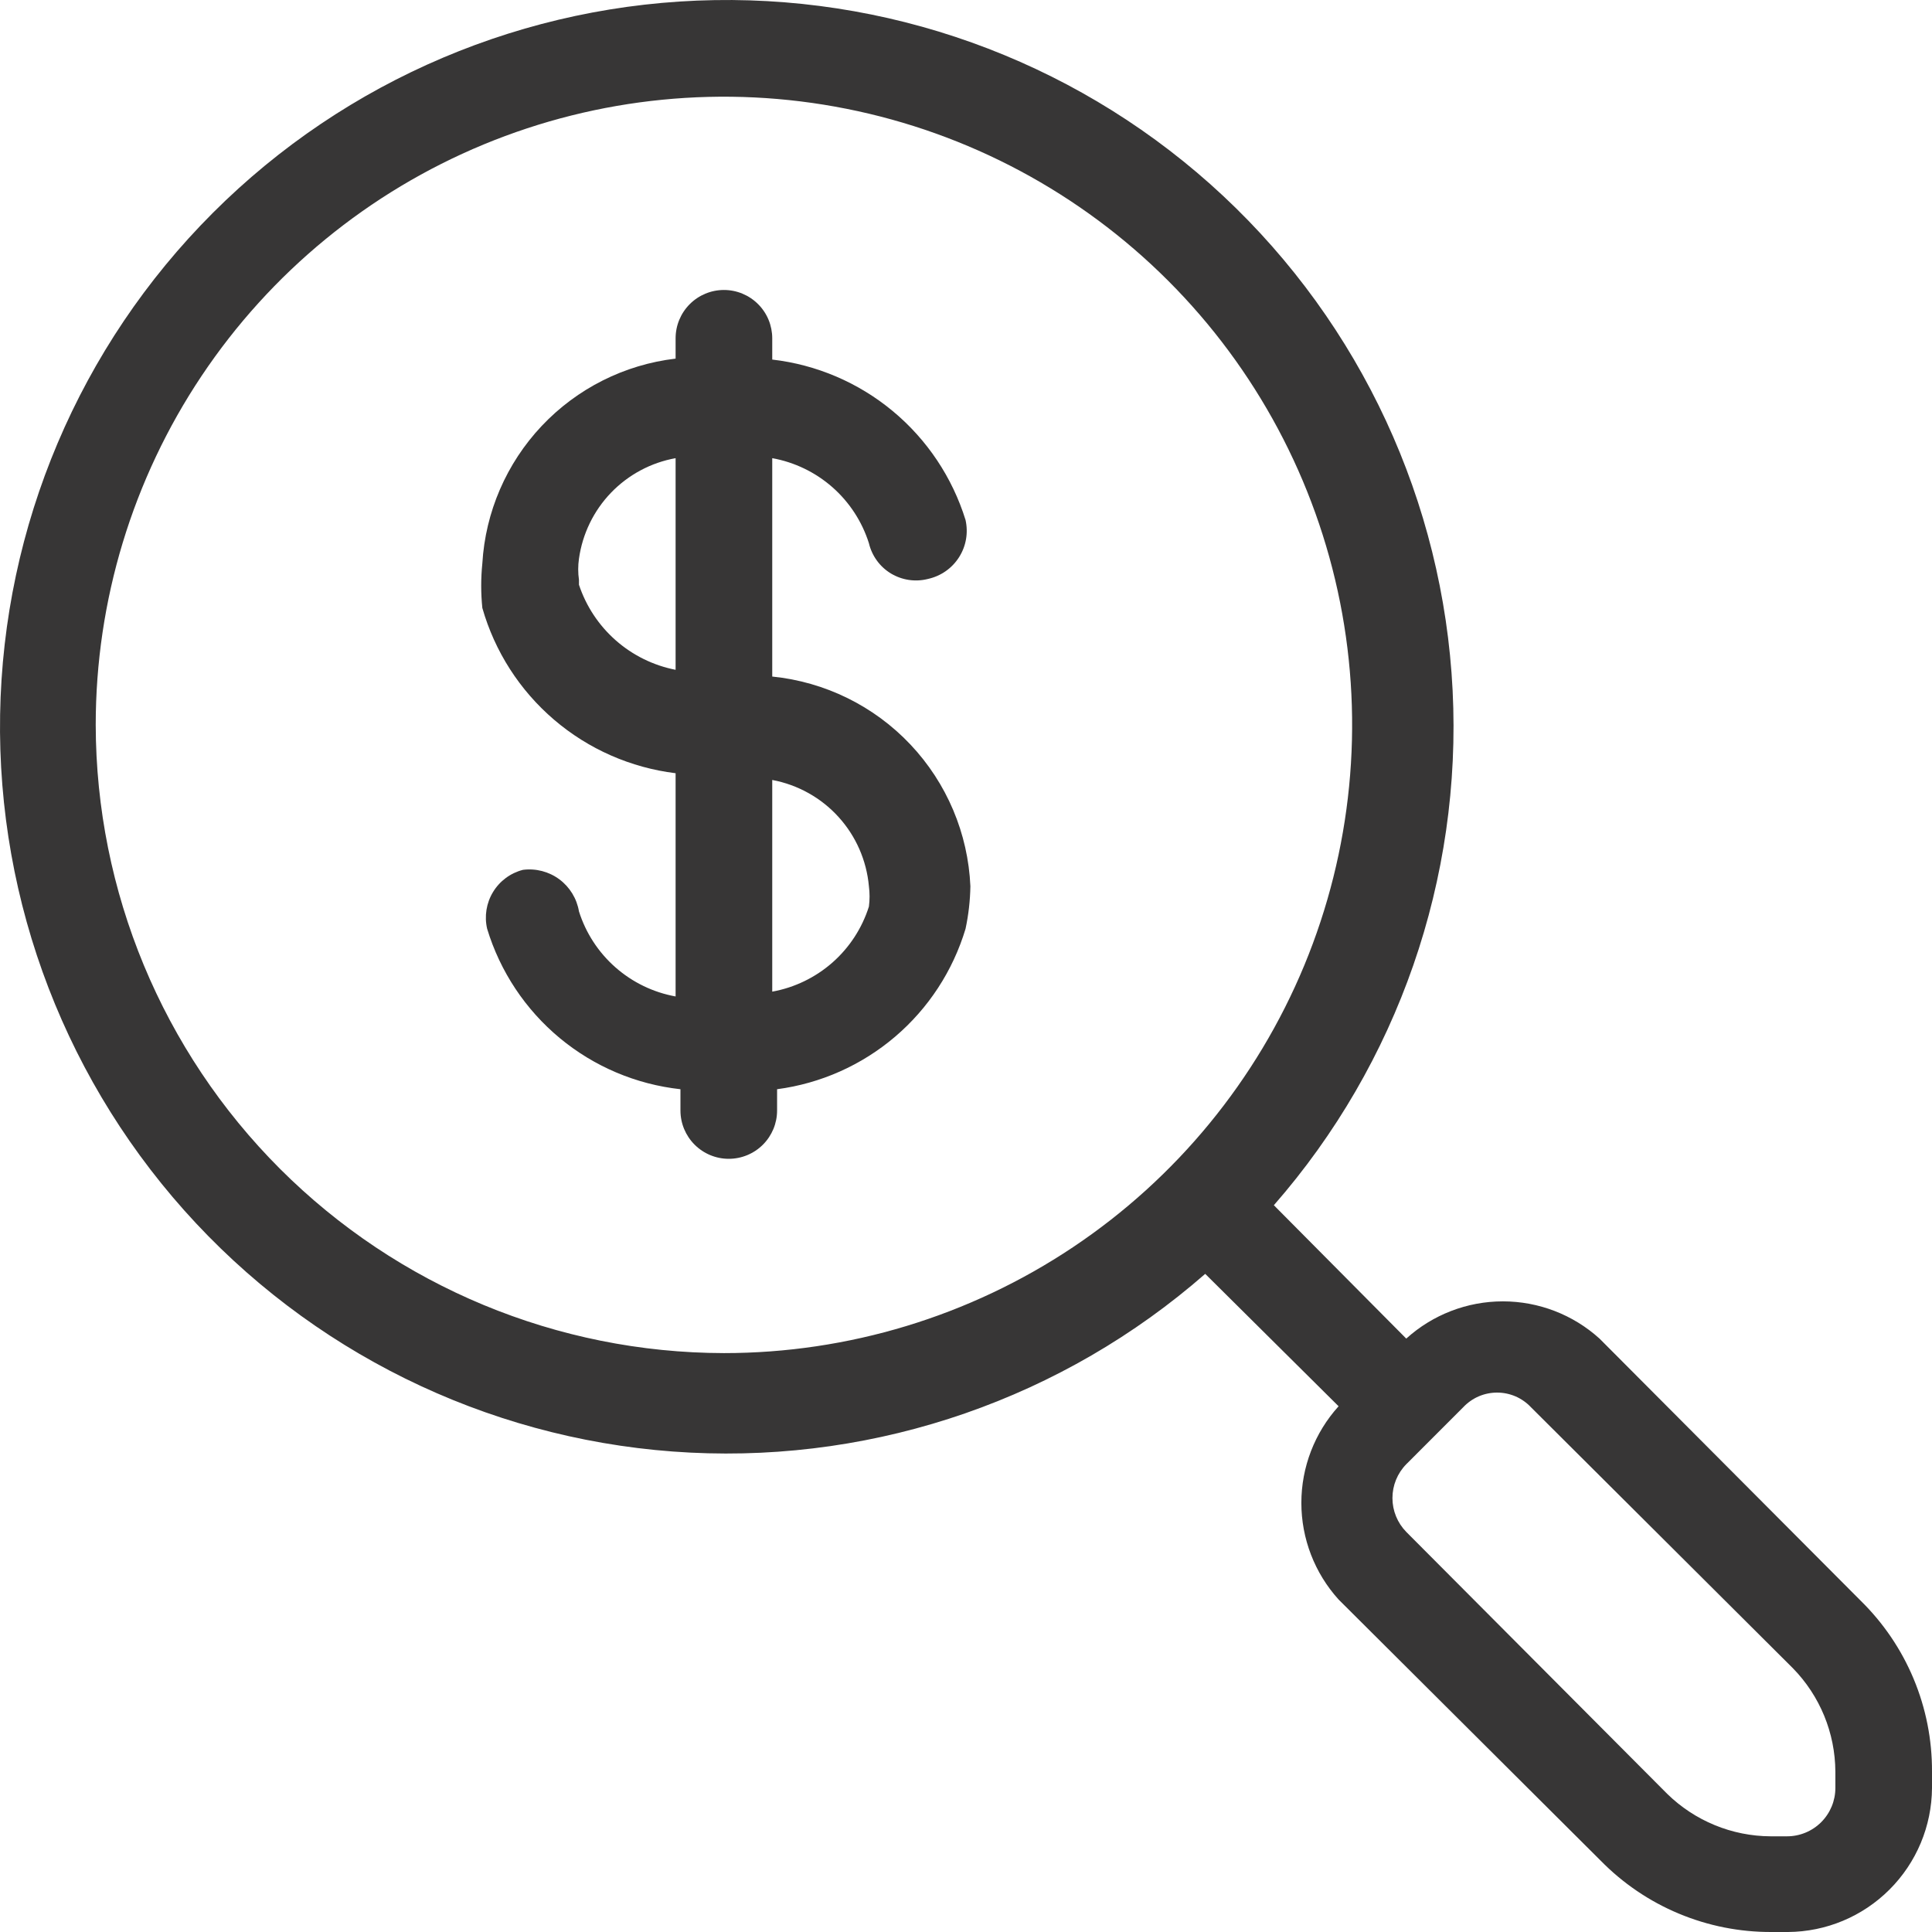 <svg width="55" height="55" viewBox="0 0 55 55" fill="none" xmlns="http://www.w3.org/2000/svg">
<path d="M21.984 19.26V13.043C22.62 13.158 23.212 13.444 23.697 13.87C24.182 14.297 24.541 14.848 24.736 15.464C24.778 15.642 24.855 15.809 24.962 15.957C25.069 16.105 25.205 16.23 25.361 16.325C25.518 16.419 25.691 16.482 25.872 16.509C26.053 16.536 26.237 16.527 26.414 16.482C26.595 16.442 26.767 16.368 26.919 16.262C27.071 16.157 27.2 16.022 27.3 15.866C27.4 15.71 27.468 15.536 27.5 15.353C27.532 15.171 27.527 14.984 27.487 14.803C27.111 13.591 26.391 12.513 25.414 11.702C24.437 10.891 23.246 10.382 21.984 10.236V9.631C21.984 9.266 21.84 8.916 21.581 8.658C21.323 8.4 20.974 8.255 20.609 8.255C20.244 8.255 19.894 8.4 19.636 8.658C19.378 8.916 19.233 9.266 19.233 9.631V10.209C17.777 10.38 16.428 11.059 15.422 12.125C14.416 13.192 13.817 14.578 13.731 16.041C13.688 16.462 13.688 16.886 13.731 17.307C14.084 18.545 14.794 19.652 15.773 20.489C16.751 21.326 17.955 21.855 19.233 22.012V28.367C18.598 28.252 18.006 27.966 17.521 27.539C17.036 27.113 16.677 26.562 16.482 25.946C16.421 25.581 16.22 25.253 15.923 25.032C15.625 24.812 15.254 24.715 14.886 24.763C14.531 24.854 14.225 25.081 14.035 25.395C13.845 25.708 13.785 26.084 13.868 26.441C14.238 27.658 14.956 28.739 15.934 29.551C16.912 30.363 18.107 30.869 19.371 31.008V31.614C19.371 31.979 19.516 32.328 19.774 32.586C20.032 32.844 20.381 32.989 20.746 32.989C21.111 32.989 21.461 32.844 21.719 32.586C21.977 32.328 22.122 31.979 22.122 31.614V31.008C23.361 30.844 24.526 30.326 25.478 29.516C26.43 28.706 27.127 27.638 27.487 26.441C27.572 26.043 27.618 25.638 27.625 25.231C27.559 23.724 26.953 22.291 25.917 21.194C24.882 20.098 23.485 19.411 21.984 19.26ZM16.482 16.509C16.453 16.308 16.453 16.105 16.482 15.904C16.581 15.198 16.9 14.541 17.394 14.027C17.888 13.514 18.532 13.169 19.233 13.043V19.068C18.601 18.945 18.013 18.655 17.53 18.23C17.046 17.804 16.685 17.258 16.482 16.647V16.509ZM24.736 25.808C24.541 26.424 24.182 26.975 23.697 27.402C23.212 27.828 22.62 28.115 21.984 28.23V22.204C22.71 22.34 23.372 22.708 23.869 23.255C24.366 23.801 24.67 24.495 24.736 25.231C24.761 25.422 24.761 25.617 24.736 25.808Z" fill="#373636"/>
<path d="M52.964 45.563L45.535 38.107C44.782 37.425 43.801 37.047 42.784 37.047C41.767 37.047 40.787 37.425 40.033 38.107L36.264 34.31C39.797 30.27 41.622 25.014 41.353 19.653C41.085 14.293 38.743 9.246 34.823 5.579C30.903 1.913 25.711 -0.087 20.344 0.003C14.977 0.093 9.855 2.264 6.06 6.06C2.264 9.855 0.093 14.977 0.003 20.344C-0.087 25.711 1.913 30.903 5.579 34.823C9.246 38.743 14.293 41.085 19.653 41.353C25.014 41.622 30.27 39.797 34.31 36.264L38.107 40.033C37.425 40.787 37.047 41.767 37.047 42.784C37.047 43.801 37.425 44.782 38.107 45.535L45.563 52.964C46.197 53.612 46.955 54.127 47.791 54.476C48.628 54.826 49.526 55.004 50.433 55H50.901C51.986 54.993 53.024 54.559 53.791 53.791C54.559 53.024 54.993 51.986 55 50.901V50.433C55.004 49.526 54.826 48.628 54.476 47.791C54.127 46.955 53.612 46.197 52.964 45.563ZM2.725 20.636C2.725 17.099 3.774 13.642 5.739 10.701C7.704 7.76 10.497 5.468 13.765 4.114C17.033 2.761 20.629 2.406 24.098 3.097C27.567 3.787 30.753 5.49 33.254 7.991C35.755 10.492 37.459 13.678 38.149 17.147C38.839 20.616 38.484 24.212 37.131 27.48C35.777 30.748 33.485 33.541 30.544 35.506C27.603 37.471 24.146 38.52 20.609 38.52C15.868 38.512 11.324 36.626 7.971 33.274C4.619 29.922 2.733 25.377 2.725 20.636ZM52.249 50.901C52.249 51.265 52.104 51.615 51.846 51.873C51.588 52.131 51.238 52.276 50.873 52.276H50.405C49.304 52.271 48.248 51.836 47.461 51.066L40.033 43.61C39.781 43.352 39.64 43.007 39.64 42.647C39.64 42.286 39.781 41.941 40.033 41.684L41.656 40.06C41.78 39.929 41.929 39.824 42.094 39.752C42.26 39.681 42.439 39.644 42.619 39.644C42.8 39.644 42.978 39.681 43.144 39.752C43.309 39.824 43.459 39.929 43.582 40.06L51.038 47.489C51.809 48.276 52.243 49.331 52.249 50.433V50.901Z" fill="#373636"/>
</svg>
